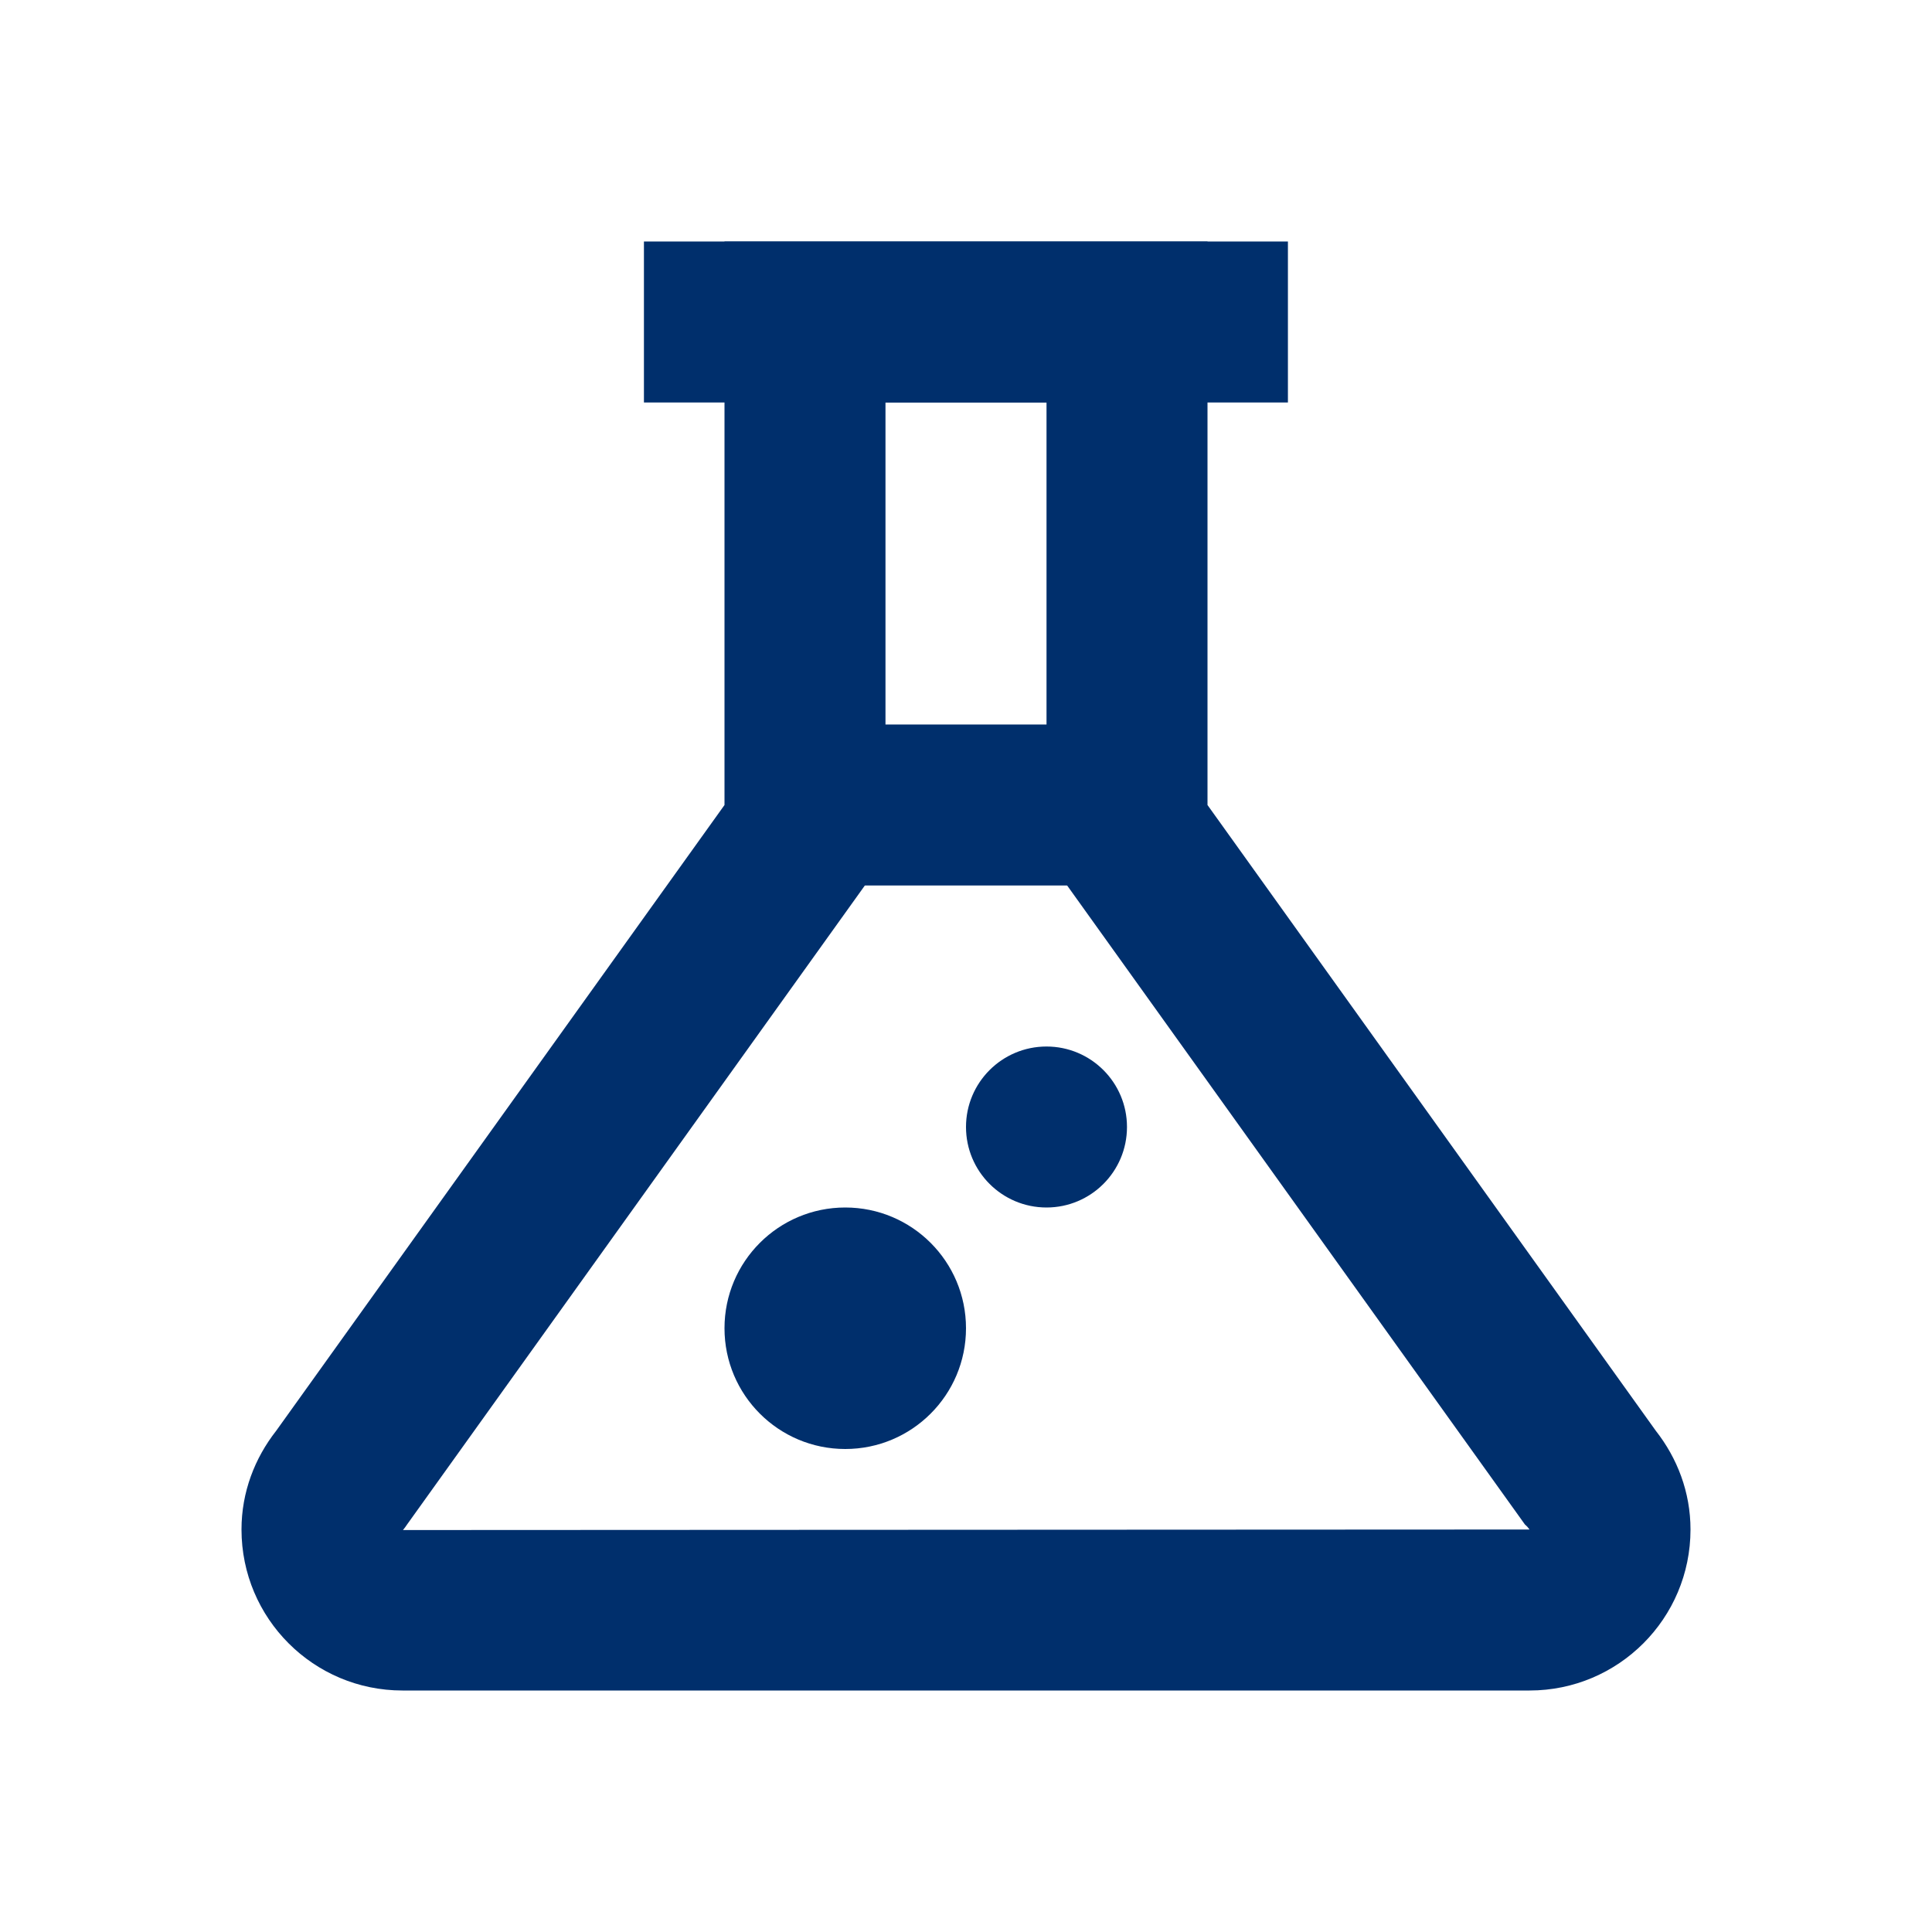 <svg width="40" height="40" viewBox="0 0 40 40" fill="none" xmlns="http://www.w3.org/2000/svg">
<path d="M17.5 30C18.881 30 20 28.881 20 27.5C20 26.119 18.881 25 17.5 25C16.119 25 15 26.119 15 27.5C15 28.881 16.119 30 17.5 30Z" fill="#002F6C"/>
<path d="M21.667 25C22.587 25 23.333 24.254 23.333 23.333C23.333 22.413 22.587 21.667 21.667 21.667C20.746 21.667 20 22.413 20 23.333C20 24.254 20.746 25 21.667 25Z" fill="#002F6C"/>
<path d="M26.665 5H13.332V8.333H26.665V5Z" fill="#002F6C"/>
<path d="M34.282 29.623L25 16.667V5H15V16.667L5.718 29.623C5.275 30.188 5 30.892 5 31.667C5 33.508 6.492 35 8.333 35C9.335 35 30.665 35 31.667 35C33.508 35 35 33.508 35 31.667C35 30.892 34.725 30.188 34.282 29.623ZM8.343 31.678L8.387 31.622L8.428 31.563L18.333 17.737V8.333H21.667V17.737L31.572 31.563L31.622 31.61L31.667 31.667L8.343 31.678Z" fill="#002F6C"/>
<path d="M23.335 15H16.668V18.333H23.335V15Z" fill="#002F6C"/>
</svg>
